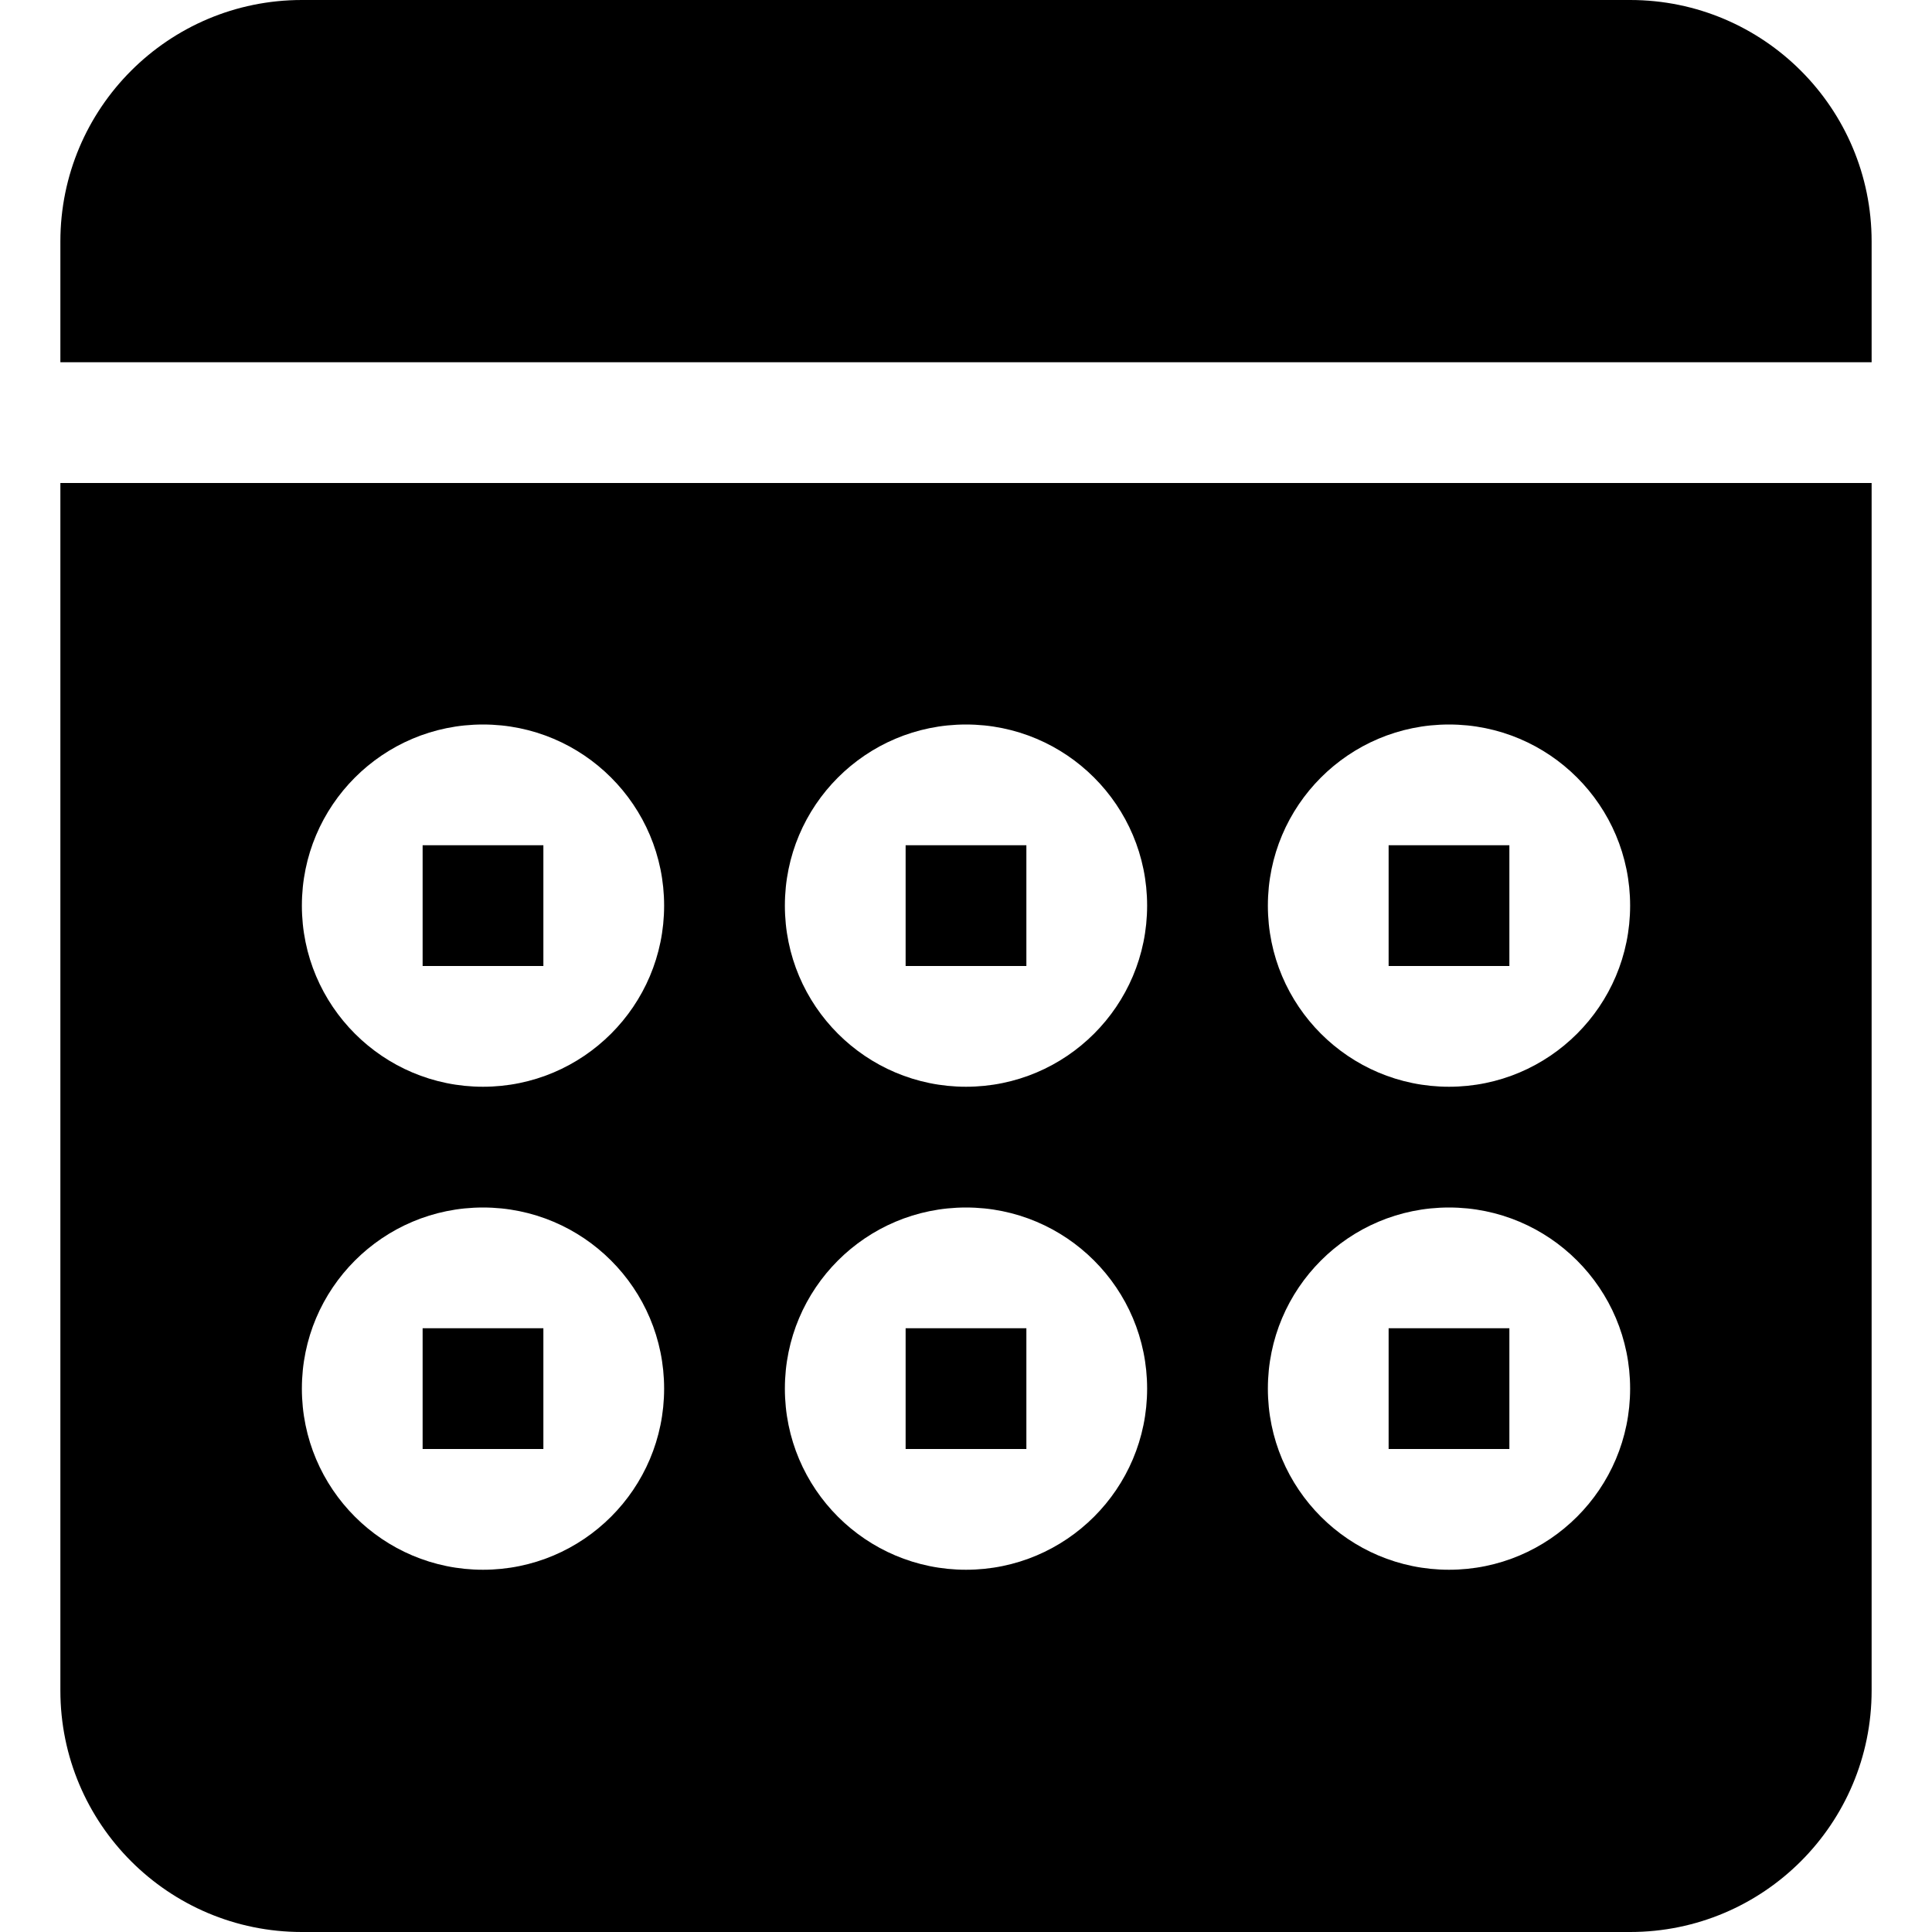 <?xml version="1.0" encoding="UTF-8" standalone="no"?>
<!-- Uploaded to: SVG Repo, www.svgrepo.com, Generator: SVG Repo Mixer Tools -->
<svg width="800px" height="800px" viewBox="-1 0 32 32" version="1.1" xmlns="http://www.w3.org/2000/svg" xmlns:xlink="http://www.w3.org/1999/xlink" xmlns:sketch="http://www.bohemiancoding.com/sketch/ns">
    
    <title>calculator</title>
    <desc>Created with Sketch Beta.</desc>
    <defs>

</defs>
    <g id="Page-1" stroke="none" stroke-width="1" fill="none" fill-rule="evenodd" sketch:type="MSPage">
        <g id="Icon-Set-Filled" sketch:type="MSLayerGroup" transform="translate(-571, -153)" fill="#000000">
            <path d="M577,169 L579,169 L579,167 L577,167 L577,169 Z M585,177 L587,177 L587,175 L585,175 L585,177 Z M577,177 L579,177 L579,175 L577,175 L577,177 Z M597,153 L575,153 C572.791,153 571,154.791 571,157 L571,159 L601,159 L601,157 C601,154.791 599.209,153 597,153 L597,153 Z M578,173 C579.657,173 581,174.343 581,176 C581,177.657 579.657,179 578,179 C576.343,179 575,177.657 575,176 C575,174.343 576.343,173 578,173 L578,173 Z M578,165 C579.657,165 581,166.343 581,168 C581,169.657 579.657,171 578,171 C576.343,171 575,169.657 575,168 C575,166.343 576.343,165 578,165 L578,165 Z M586,173 C587.657,173 589,174.343 589,176 C589,177.657 587.657,179 586,179 C584.343,179 583,177.657 583,176 C583,174.343 584.343,173 586,173 L586,173 Z M586,165 C587.657,165 589,166.343 589,168 C589,169.657 587.657,171 586,171 C584.343,171 583,169.657 583,168 C583,166.343 584.343,165 586,165 L586,165 Z M594,173 C595.657,173 597,174.343 597,176 C597,177.657 595.657,179 594,179 C592.343,179 591,177.657 591,176 C591,174.343 592.343,173 594,173 L594,173 Z M594,165 C595.657,165 597,166.343 597,168 C597,169.657 595.657,171 594,171 C592.343,171 591,169.657 591,168 C591,166.343 592.343,165 594,165 L594,165 Z M571,181 C571,183.209 572.791,185 575,185 L597,185 C599.209,185 601,183.209 601,181 L601,161 L571,161 L571,181 L571,181 Z M593,169 L595,169 L595,167 L593,167 L593,169 Z M593,177 L595,177 L595,175 L593,175 L593,177 Z M585,169 L587,169 L587,167 L585,167 L585,169 Z" id="calculator" sketch:type="MSShapeGroup">

</path>
        </g>
    </g>
</svg>